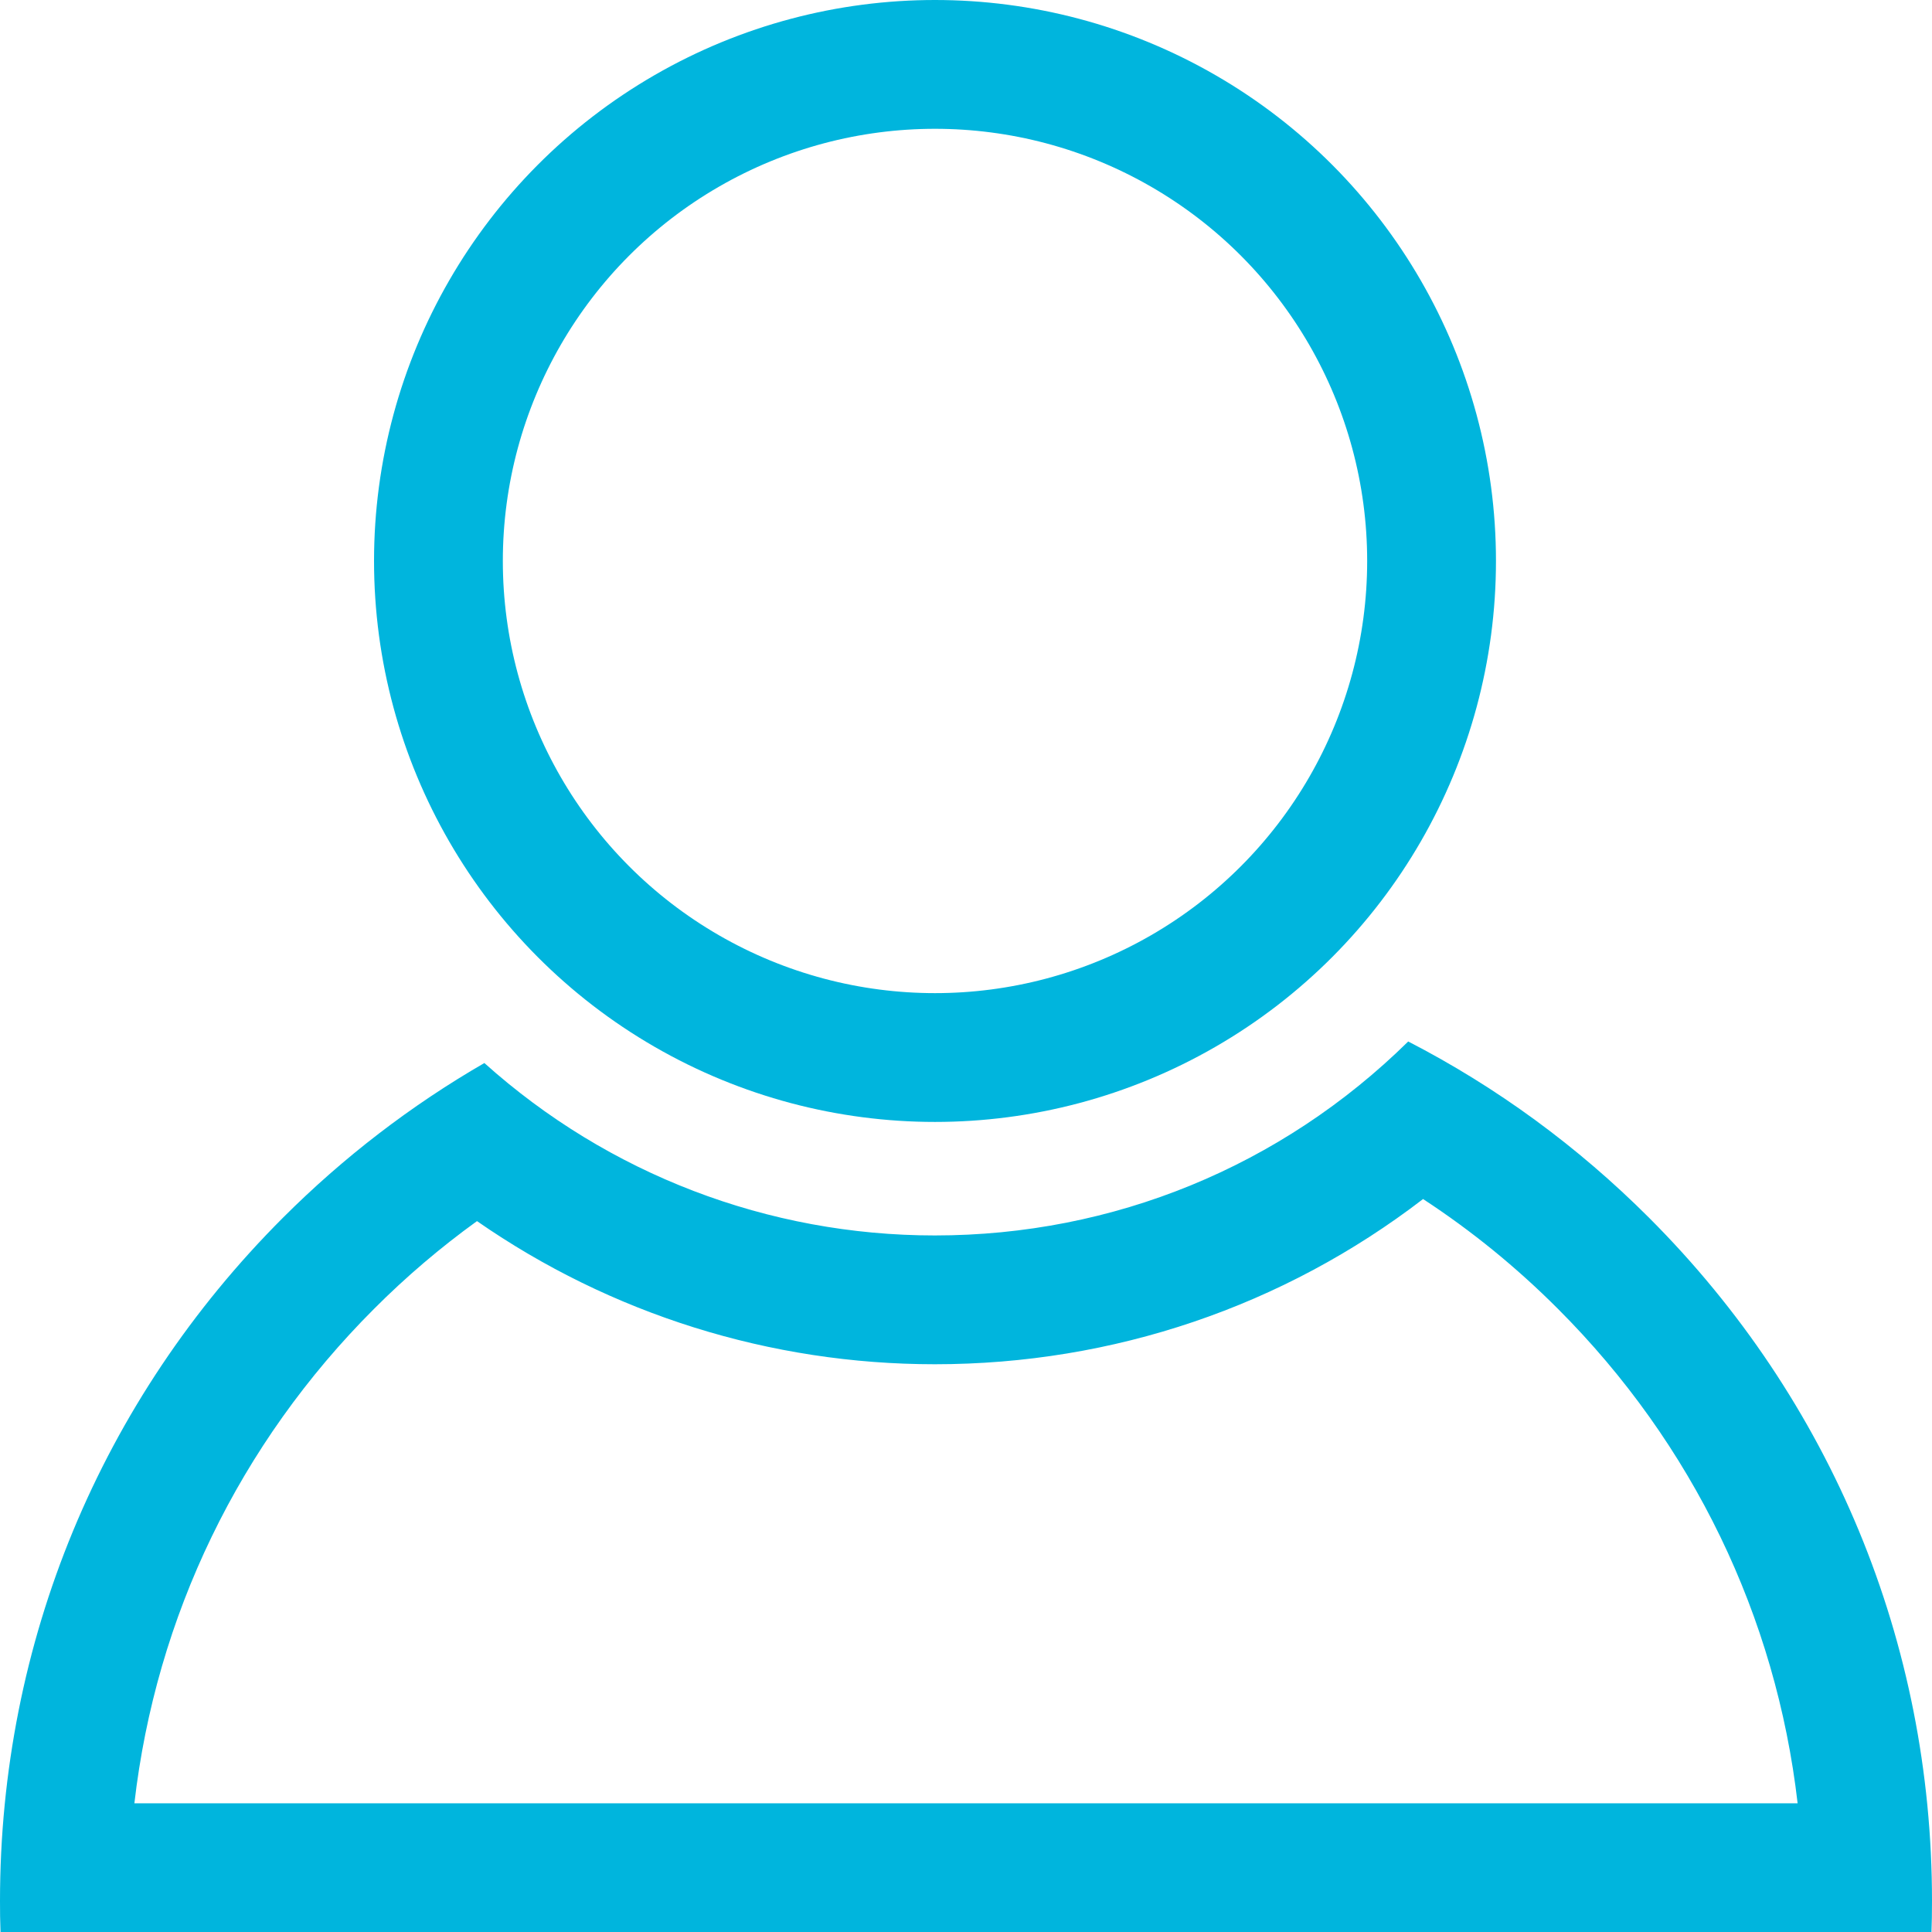 <svg xmlns="http://www.w3.org/2000/svg" width="22.5" height="22.501" viewBox="0 0 22.5 22.501">
  <g id="Group_1521" data-name="Group 1521" transform="translate(-3951.5 -1154)">
    <g id="Group_1519" data-name="Group 1519">
      <g id="Subtraction_3" data-name="Subtraction 3" transform="translate(3951.5 1166.129)" fill="none">
        <path d="M22.494,10.372H.006C0,10.244,0,10.129,0,10.009A11.177,11.177,0,0,1,3.295,2.053,11.324,11.324,0,0,1,5.641.251a7.839,7.839,0,0,0,5.246,2.009A7.809,7.809,0,0,0,16.4,0a11.282,11.282,0,0,1,6.1,10.009c0,.146,0,.258-.006.362Z" stroke="none"/>
        <path d="M 20.935 8.872 C 20.684 6.698 19.715 4.685 18.144 3.114 C 17.662 2.631 17.136 2.203 16.573 1.835 C 14.948 3.083 12.967 3.759 10.887 3.759 C 8.968 3.759 7.113 3.174 5.555 2.092 C 5.131 2.398 4.729 2.74 4.356 3.114 C 2.785 4.685 1.816 6.698 1.565 8.872 L 20.935 8.872 M 22.494 10.372 L 22.493 10.372 L 0.006 10.372 C 0.001 10.244 -1.389770545756619e-06 10.129 -1.389770545756619e-06 10.009 C -1.389770545756619e-06 7.003 1.17 4.178 3.295 2.053 C 3.999 1.349 4.789 0.743 5.641 0.251 C 7.084 1.546 8.946 2.259 10.887 2.259 C 12.963 2.259 14.921 1.457 16.4 2.649841235324857e-06 C 17.432 0.532 18.375 1.223 19.205 2.053 C 21.33 4.178 22.5 7.003 22.5 10.009 C 22.5 10.155 22.498 10.267 22.494 10.371 L 22.494 10.372 Z" stroke="none" fill="#00b5dd"/>
      </g>
      <g id="Ellipse_15" data-name="Ellipse 15" transform="translate(3955.856 1154)" fill="none" stroke="#00b5dd" stroke-width="1.5">
        <ellipse cx="6.533" cy="6.533" rx="6.533" ry="6.533" stroke="none"/>
        <ellipse cx="6.533" cy="6.533" rx="5.783" ry="5.783" fill="none"/>
      </g>
    </g>
  </g>
</svg>
